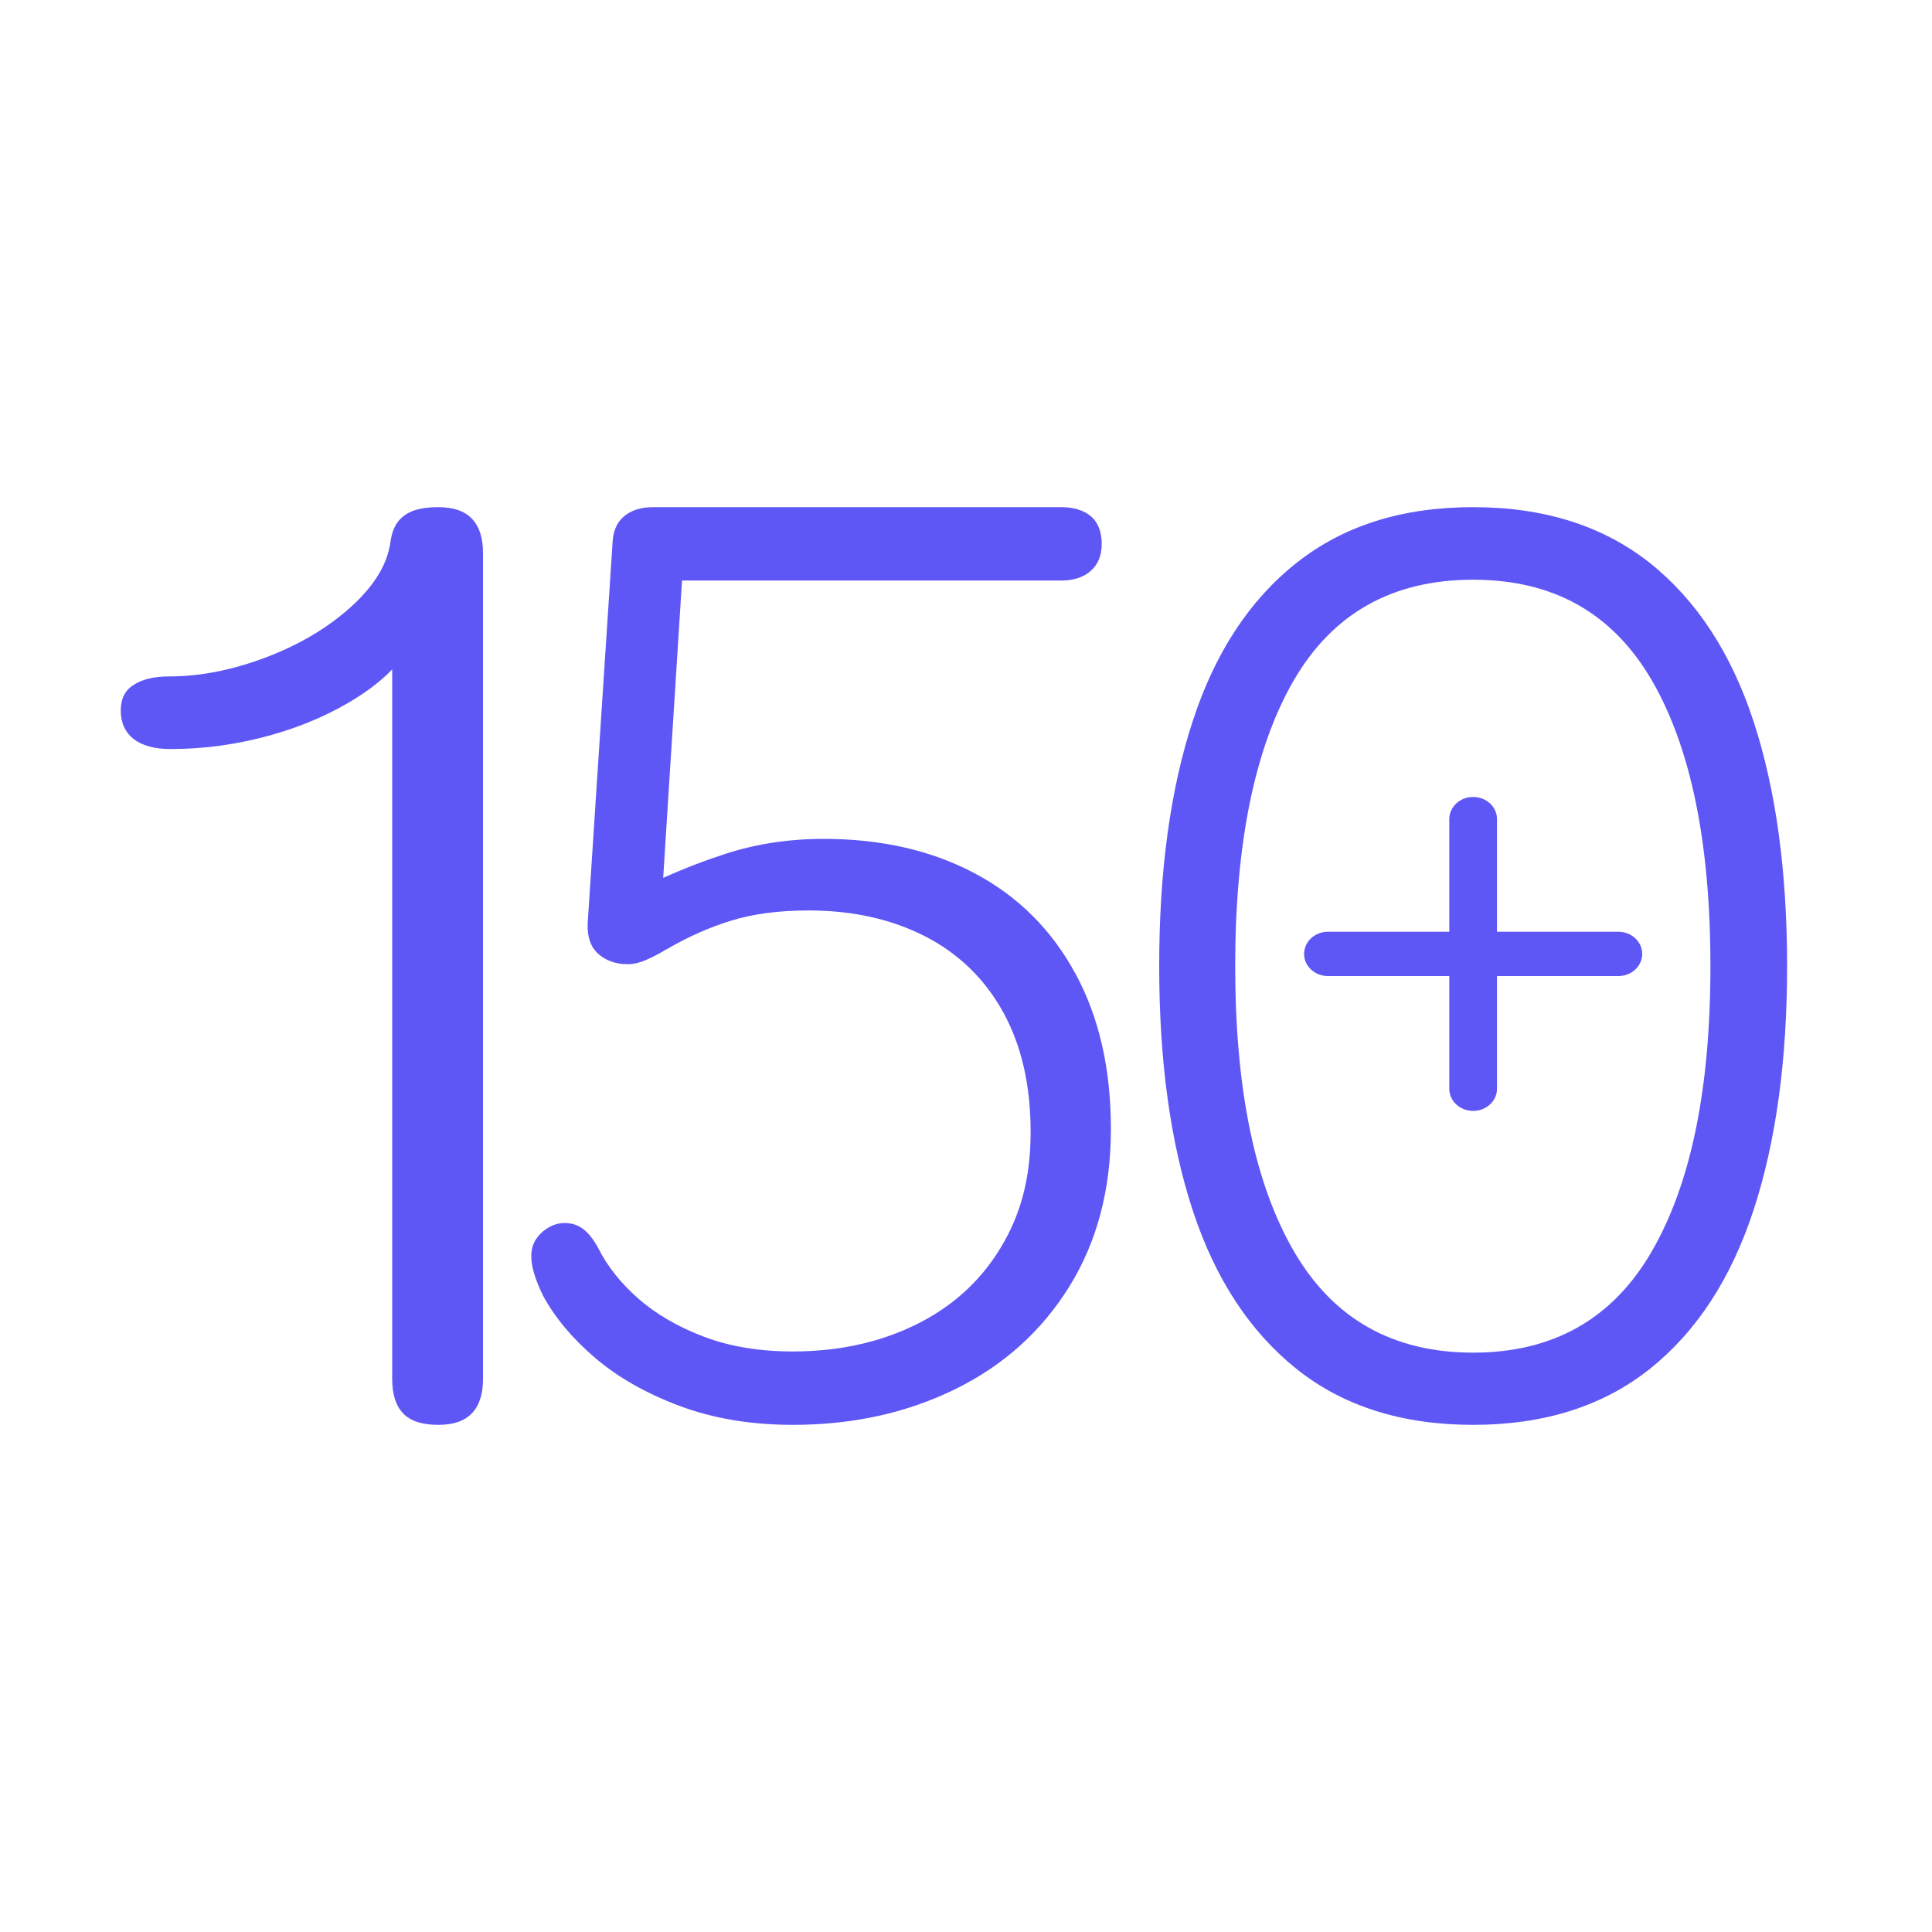<?xml version="1.0" encoding="utf-8"?>
<svg width="80" height="80" viewBox="0 0 80 80" fill="none" xmlns="http://www.w3.org/2000/svg">
<path d="M72.608 29.862C71.677 27.025 70.242 24.844 68.31 23.305C66.371 21.773 63.934 21 61 21C58.066 21 55.63 21.766 53.69 23.305C51.751 24.836 50.316 27.017 49.392 29.847C48.462 32.677 48 36.061 48 40C48 43.939 48.462 47.301 49.392 50.131C50.323 52.961 51.758 55.142 53.69 56.688C55.63 58.234 58.066 59 61 59C63.934 59 66.371 58.227 68.31 56.688C70.249 55.142 71.677 52.953 72.608 50.116C73.538 47.279 74 43.91 74 40C74 36.091 73.538 32.692 72.608 29.862ZM68.402 51.809C66.783 54.609 64.317 56.01 61 56.01C57.683 56.01 55.21 54.617 53.584 51.823C51.957 49.03 51.147 45.091 51.147 40.007C51.147 34.924 51.957 30.963 53.569 28.177C55.189 25.391 57.661 24.005 61 24.005C64.339 24.005 66.783 25.398 68.402 28.177C70.015 30.963 70.825 34.902 70.825 40.007C70.825 45.113 70.015 49.008 68.402 51.809Z" fill="#5F57F5"/>
<path d="M67.012 38.582H61.988V33.918C61.988 33.41 61.546 33 61 33C60.454 33 60.012 33.41 60.012 33.918V38.582H54.988C54.443 38.582 54 38.993 54 39.499C54 40.006 54.443 40.417 54.988 40.417H60.012V45.082C60.012 45.59 60.454 46 61 46C61.546 46 61.988 45.59 61.988 45.082V40.417H67.012C67.557 40.417 68 40.007 68 39.499C68 38.992 67.557 38.582 67.012 38.582Z" fill="#5F57F5"/>
<path d="M19.547 21.485C19.243 21.162 18.777 21 18.149 21C17.709 21 17.353 21.056 17.081 21.162C16.81 21.268 16.603 21.43 16.454 21.636C16.305 21.843 16.214 22.11 16.169 22.434C16.046 23.355 15.503 24.248 14.551 25.113C13.6 25.977 12.429 26.68 11.038 27.211C9.646 27.741 8.3 28.009 7.006 28.009C6.398 28.009 5.912 28.12 5.55 28.349C5.181 28.572 5 28.929 5 29.42C5 29.911 5.175 30.319 5.531 30.598C5.887 30.877 6.398 31.016 7.071 31.016C8.475 31.016 9.86 30.821 11.232 30.436C12.604 30.051 13.814 29.509 14.875 28.823C15.399 28.483 15.858 28.114 16.24 27.718V57.103C16.24 57.733 16.389 58.208 16.693 58.526C16.997 58.844 17.483 59 18.149 59C18.777 59 19.243 58.838 19.547 58.514C19.851 58.191 20 57.722 20 57.108V22.892C20 22.278 19.851 21.809 19.547 21.485Z" fill="#5F57F5"/>
<path d="M44.535 40.326C43.558 38.514 42.174 37.131 40.383 36.174C38.592 35.218 36.503 34.736 34.109 34.736C32.677 34.736 31.327 34.94 30.066 35.347C29.204 35.625 28.336 35.957 27.461 36.351L28.241 24.039H43.938C44.447 24.039 44.853 23.91 45.159 23.645C45.464 23.381 45.62 23.008 45.62 22.52C45.62 22.031 45.471 21.631 45.172 21.38C44.874 21.129 44.46 21 43.938 21H27.047C26.538 21 26.138 21.129 25.839 21.38C25.541 21.631 25.385 21.997 25.365 22.465L24.334 38.243C24.313 38.806 24.462 39.227 24.781 39.505C25.1 39.783 25.5 39.925 25.989 39.925C26.226 39.925 26.47 39.871 26.721 39.763C26.979 39.654 27.257 39.512 27.562 39.328L27.617 39.301C28.485 38.793 29.374 38.399 30.276 38.121C31.178 37.843 32.25 37.7 33.478 37.7C35.309 37.7 36.917 38.06 38.307 38.772C39.698 39.484 40.777 40.536 41.536 41.906C42.296 43.283 42.676 44.938 42.676 46.871C42.676 48.805 42.255 50.331 41.414 51.701C40.573 53.078 39.4 54.13 37.9 54.862C36.401 55.595 34.706 55.961 32.827 55.961C31.449 55.961 30.222 55.758 29.15 55.351C28.071 54.944 27.169 54.415 26.436 53.777C25.704 53.132 25.148 52.434 24.768 51.674C24.571 51.315 24.361 51.05 24.143 50.887C23.927 50.724 23.669 50.643 23.384 50.643C23.146 50.643 22.922 50.704 22.705 50.833C22.488 50.962 22.319 51.125 22.19 51.321C22.061 51.518 22 51.755 22 52.027C22 52.447 22.163 52.99 22.488 53.655C22.977 54.557 23.696 55.418 24.632 56.219C25.575 57.026 26.742 57.691 28.132 58.213C29.523 58.736 31.09 59 32.833 59C35.309 59 37.554 58.505 39.556 57.521C41.557 56.538 43.131 55.12 44.277 53.275C45.423 51.43 46 49.259 46 46.756C46 44.253 45.512 42.13 44.535 40.319V40.326Z" fill="#5F57F5"/>
</svg>

